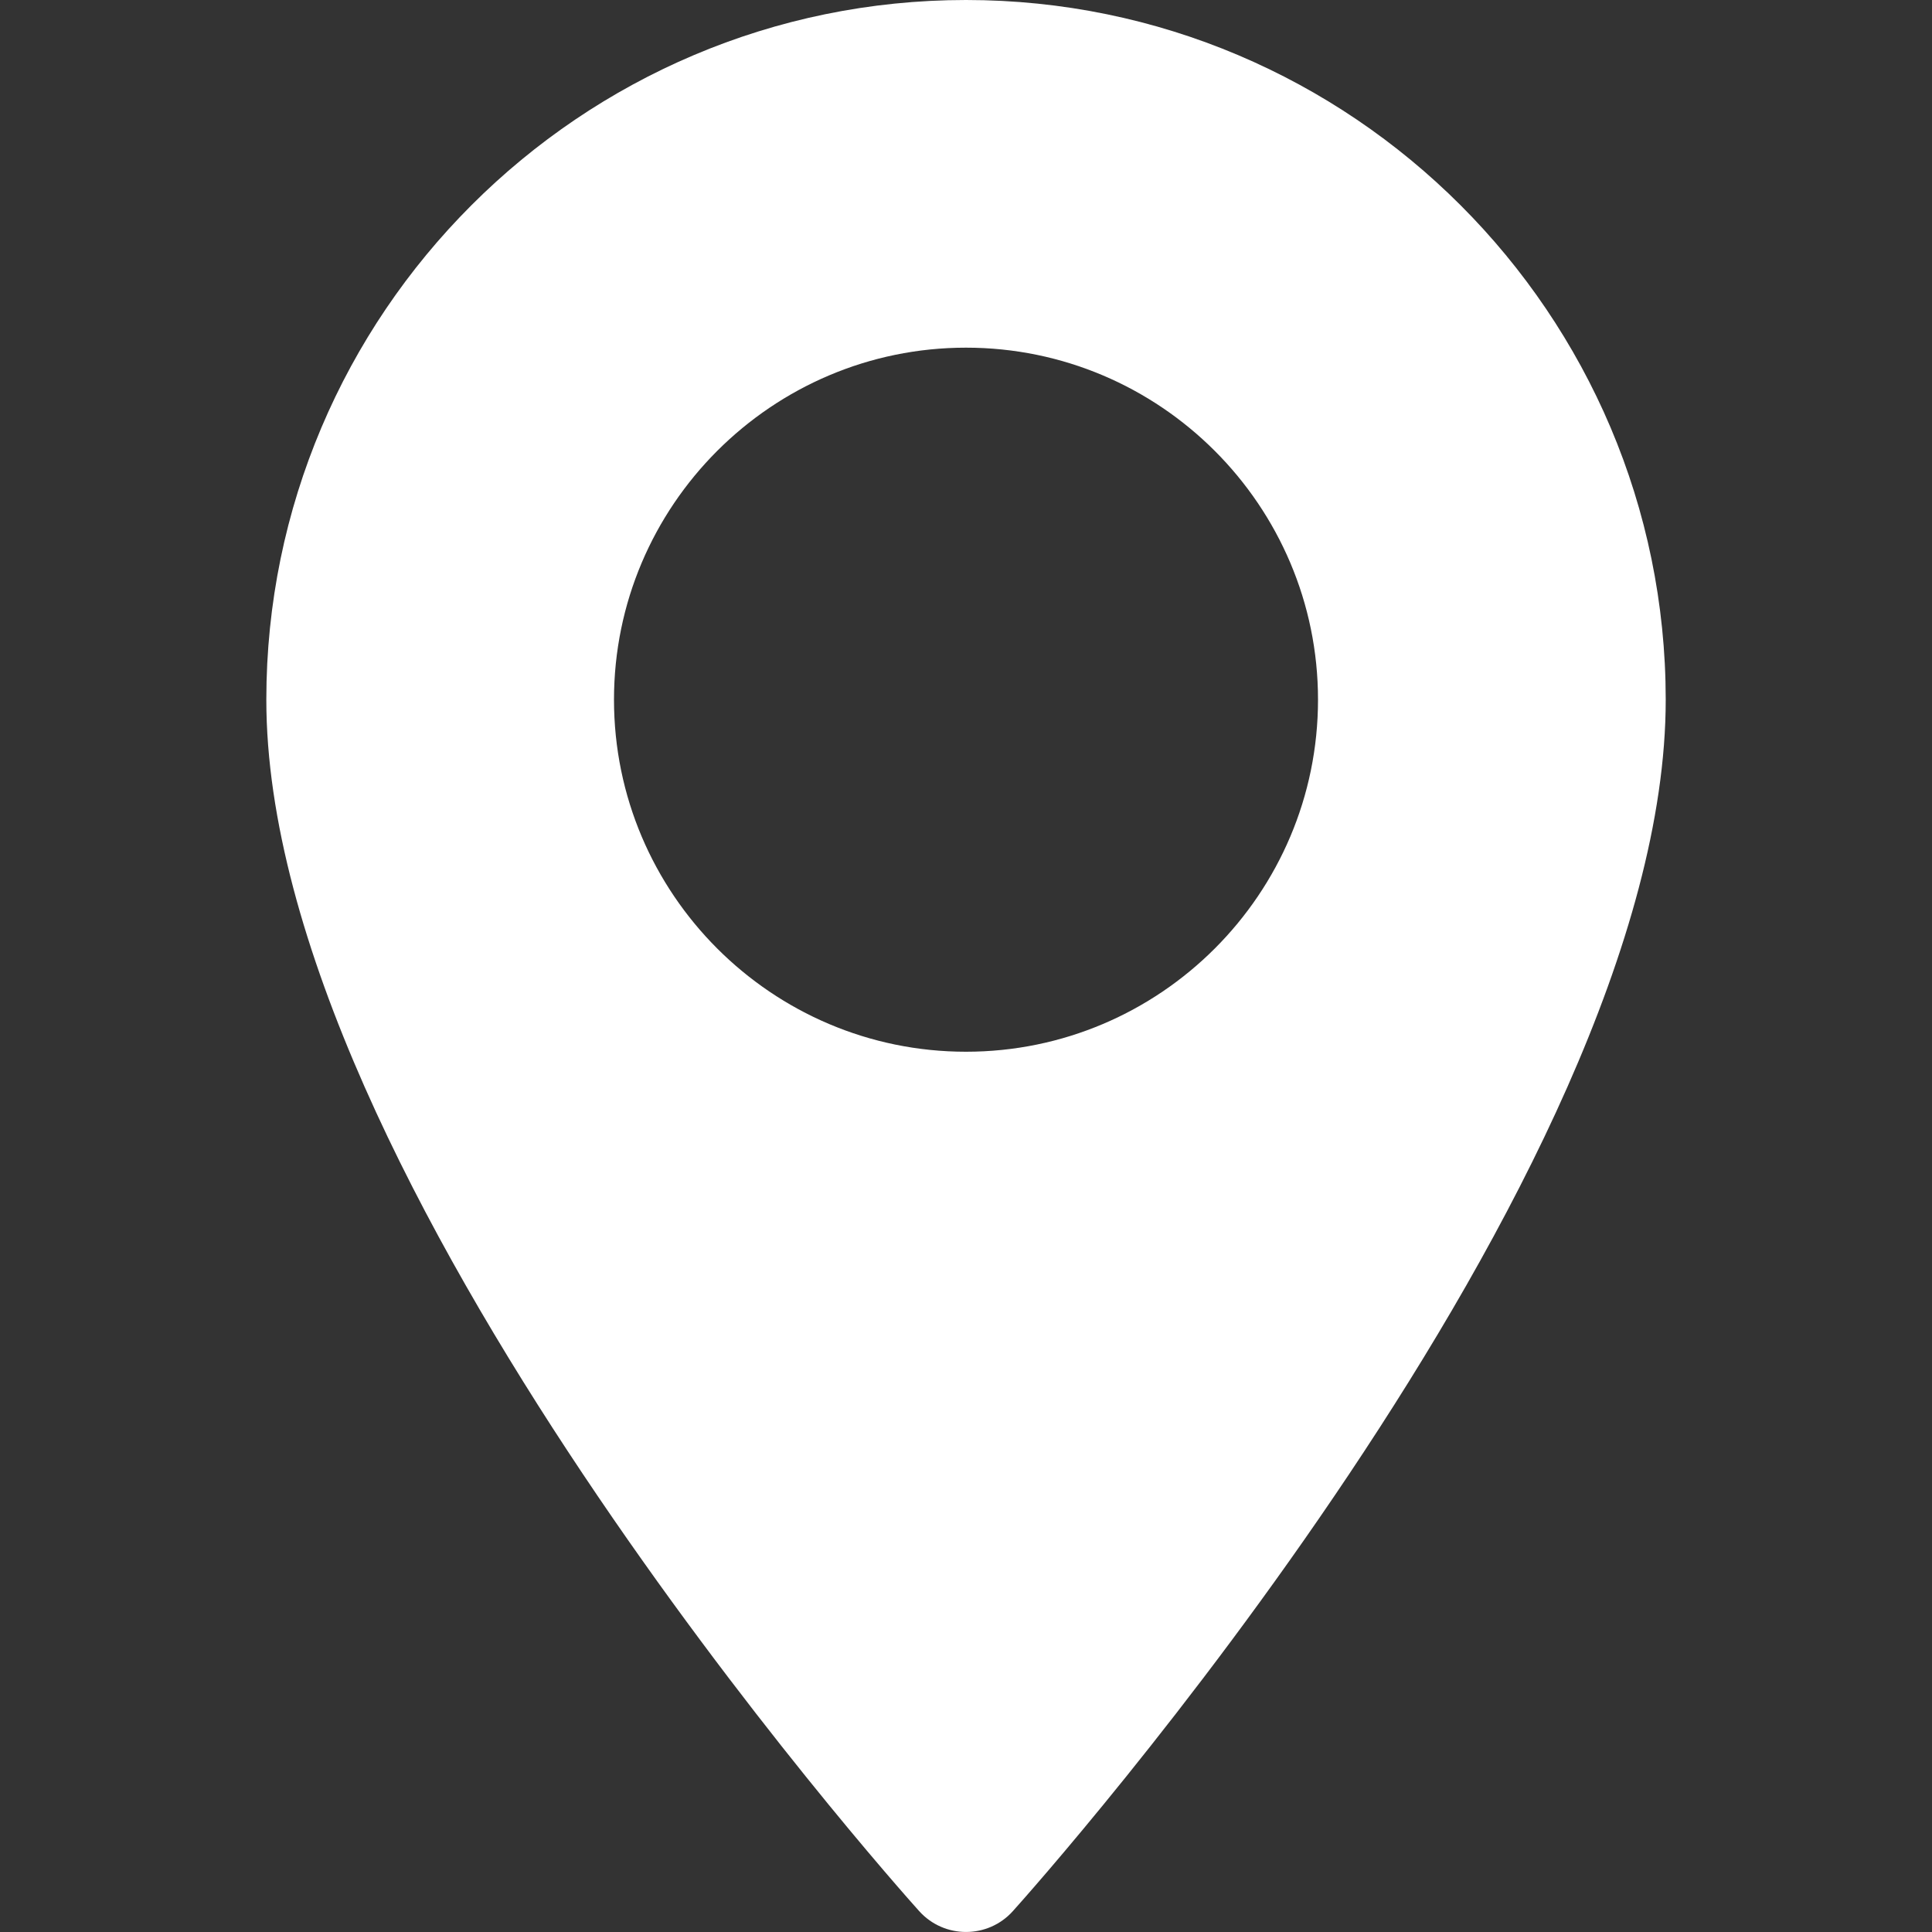 <?xml version="1.0" encoding="utf-8"?>
<!-- Generator: Adobe Illustrator 16.0.0, SVG Export Plug-In . SVG Version: 6.00 Build 0)  -->
<!DOCTYPE svg PUBLIC "-//W3C//DTD SVG 1.1//EN" "http://www.w3.org/Graphics/SVG/1.1/DTD/svg11.dtd">
<svg version="1.1" id="Layer_1" xmlns="http://www.w3.org/2000/svg" xmlns:xlink="http://www.w3.org/1999/xlink" x="0px" y="0px"
	 width="40px" height="40px" viewBox="110 5 40 40" enable-background="new 110 5 40 40" xml:space="preserve">
<rect x="110" y="5" width="40" height="40" fill="#333333" stroke="none"/>
<g>
	<g>
		<path fill="#FFFFFF" d="M130,5c-7.988,0-14.486,6.499-14.486,14.486c0,9.914,12.964,24.467,13.516,25.081
			c0.519,0.577,1.424,0.576,1.941,0c0.552-0.614,13.516-15.167,13.516-25.081C144.486,11.499,137.987,5,130,5z M130,26.775
			c-4.019,0-7.288-3.27-7.288-7.289c0-4.019,3.27-7.288,7.288-7.288s7.288,3.27,7.288,7.288
			C137.288,23.505,134.019,26.775,130,26.775z"/>
	</g>
</g>
</svg>
